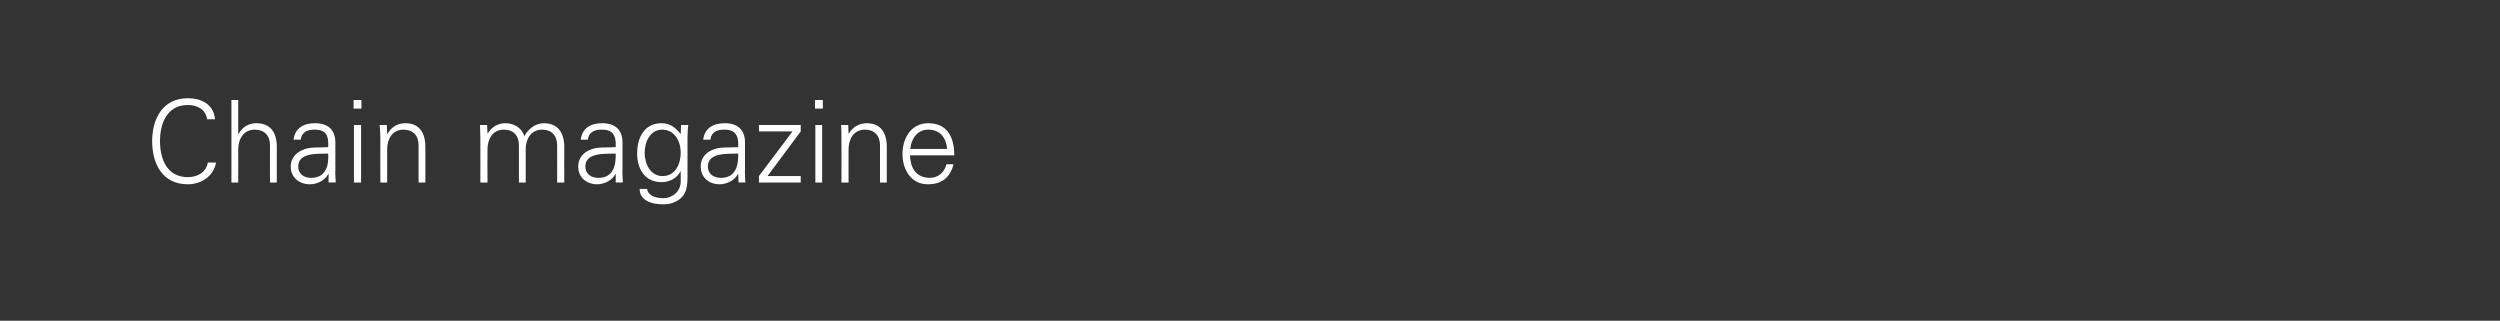 <?xml version="1.0" standalone="no"?><!DOCTYPE svg PUBLIC "-//W3C//DTD SVG 1.1//EN" "http://www.w3.org/Graphics/SVG/1.1/DTD/svg11.dtd"><svg xmlns="http://www.w3.org/2000/svg" version="1.1" width="700px" height="89.8px" viewBox="0 -1 700 89.8" style="top:-1px"><rect x="0" y="-1" width="700" height="89.8" fill="#333333" stroke="none"/>  <desc>Chain magazine</desc>  <defs/>  <g id="Polygon56150">    <path d="M 58 32.4 C 57.6 29.6 55.2 28.4 52.6 28.4 C 46.6 28.4 44.8 33.8 44.8 38.5 C 44.8 43.3 46.6 48.6 52.6 48.6 C 55.1 48.6 57.7 47.4 58.2 44.5 C 58.2 44.5 60.5 44.5 60.5 44.5 C 59.8 48.4 56.3 50.6 52.6 50.6 C 45.5 50.6 42.6 44.9 42.6 38.5 C 42.6 32.2 45.6 26.5 52.6 26.5 C 56.3 26.5 59.9 28.2 60.2 32.4 C 60.2 32.4 58 32.4 58 32.4 Z M 66.7 36.5 C 66.7 36.5 66.79 36.45 66.8 36.5 C 67.9 34.5 69.7 33.5 71.8 33.5 C 77.1 33.5 77.5 38.2 77.5 40 C 77.48 40.04 77.5 50.1 77.5 50.1 L 75.6 50.1 C 75.6 50.1 75.56 39.72 75.6 39.7 C 75.6 36.9 74 35.3 71.3 35.3 C 68.2 35.3 66.7 38 66.7 40.8 C 66.73 40.84 66.7 50.1 66.7 50.1 L 64.8 50.1 L 64.8 27 L 66.7 27 L 66.7 36.5 Z M 87.1 48.8 C 91.3 48.8 92.1 45.3 91.9 42 C 89.2 42.1 83.5 41.6 83.5 45.6 C 83.5 47.8 85.2 48.8 87.1 48.8 Z M 91.9 38.8 C 91.8 36.1 90.4 35.3 88.1 35.3 C 86.1 35.3 84.5 35.9 84.2 38.1 C 84.2 38.1 82.2 38.1 82.2 38.1 C 82.6 34.8 85.1 33.5 88.2 33.5 C 91.7 33.5 93.9 35.2 93.9 38.9 C 93.9 38.9 93.9 46.5 93.9 46.5 C 93.8 47.7 94 49 94 50.1 C 94.03 50.08 92 50.1 92 50.1 L 92 47.7 L 91.9 47.7 C 91.9 47.7 91.82 47.94 91.8 47.9 C 91.1 49.3 89 50.6 86.8 50.6 C 83.8 50.6 81.4 48.7 81.4 45.6 C 81.4 43.4 82.8 41.8 84.7 41 C 86.8 40 89.6 40.4 91.9 40.2 C 91.9 40.2 91.9 38.8 91.9 38.8 Z M 101.1 34 L 101.1 50.1 L 99.1 50.1 L 99.1 34 L 101.1 34 Z M 101.2 29.4 L 99 29.4 L 99 27 L 101.2 27 L 101.2 29.4 Z M 108.4 50.1 L 106.5 50.1 C 106.5 50.1 106.47 37.64 106.5 37.6 C 106.5 36.4 106.4 35.1 106.3 34 C 106.31 34.02 108.3 34 108.3 34 L 108.4 36.4 C 108.4 36.4 108.46 36.45 108.5 36.5 C 109.6 34.5 111.4 33.5 113.5 33.5 C 118.7 33.5 119.1 38.2 119.1 40 C 119.14 40.04 119.1 50.1 119.1 50.1 L 117.2 50.1 C 117.2 50.1 117.22 39.72 117.2 39.7 C 117.2 36.9 115.6 35.3 113 35.3 C 109.8 35.3 108.4 38 108.4 40.8 C 108.39 40.84 108.4 50.1 108.4 50.1 Z M 136.5 36.4 C 136.5 36.4 136.51 36.45 136.5 36.5 C 137.6 34.5 139.5 33.5 141.5 33.5 C 144.1 33.5 146.1 34.9 146.8 37.1 C 147.9 35.2 149.8 33.5 152.3 33.5 C 157.5 33.5 158 38.2 158 40 C 157.95 40.04 158 50.1 158 50.1 L 156 50.1 C 156 50.1 156.03 39.72 156 39.7 C 156 36.9 154.4 35.3 151.8 35.3 C 148.6 35.3 147.2 38 147.2 40.8 C 147.2 40.84 147.2 50.1 147.2 50.1 L 145.3 50.1 C 145.3 50.1 145.28 39.72 145.3 39.7 C 145.3 36.9 143.7 35.3 141.1 35.3 C 137.9 35.3 136.5 38 136.5 40.8 C 136.45 40.84 136.5 50.1 136.5 50.1 L 134.5 50.1 C 134.5 50.1 134.53 37.64 134.5 37.6 C 134.5 36.4 134.4 35.1 134.4 34 C 134.37 34.02 136.4 34 136.4 34 L 136.5 36.4 Z M 167.6 48.8 C 171.7 48.8 172.5 45.3 172.4 42 C 169.6 42.1 163.9 41.6 163.9 45.6 C 163.9 47.8 165.6 48.8 167.6 48.8 Z M 172.4 38.8 C 172.2 36.1 170.8 35.3 168.5 35.3 C 166.5 35.3 164.9 35.9 164.6 38.1 C 164.6 38.1 162.6 38.1 162.6 38.1 C 163 34.8 165.5 33.5 168.6 33.5 C 172.1 33.5 174.3 35.2 174.3 38.9 C 174.3 38.9 174.3 46.5 174.3 46.5 C 174.2 47.7 174.4 49 174.4 50.1 C 174.43 50.08 172.4 50.1 172.4 50.1 L 172.4 47.7 L 172.3 47.7 C 172.3 47.7 172.23 47.94 172.2 47.9 C 171.5 49.3 169.4 50.6 167.2 50.6 C 164.2 50.6 161.9 48.7 161.9 45.6 C 161.9 43.4 163.2 41.8 165.1 41 C 167.2 40 170 40.4 172.4 40.2 C 172.4 40.2 172.4 38.8 172.4 38.8 Z M 185.4 35.3 C 182 35.3 180.5 38.8 180.5 41.8 C 180.5 44.7 182 48.3 185.5 48.3 C 189.2 48.3 190.6 44.8 190.6 41.7 C 190.6 38.6 188.9 35.3 185.4 35.3 Z M 190.7 34 C 190.7 34 192.67 34.02 192.7 34 C 192.6 35.1 192.5 36.4 192.5 37.6 C 192.5 37.6 192.5 47.3 192.5 47.3 C 192.5 50.5 192.7 53.8 189.1 55.5 C 187.8 56.1 187 56.2 185.5 56.2 C 182.6 56.2 179.1 55.2 179.1 51.9 C 179.1 51.9 181.2 51.9 181.2 51.9 C 181.4 53.8 183.7 54.5 185.7 54.5 C 188.2 54.5 190.5 52.7 190.6 50 C 190.59 50.02 190.6 47 190.6 47 C 190.6 47 190.53 47.01 190.5 47 C 189.6 48.9 187.4 50 185.3 50 C 180.5 50 178.4 46.3 178.4 41.9 C 178.4 37.6 180.4 33.5 185.2 33.5 C 187.6 33.5 189.2 34.7 190.5 36.5 C 190.53 36.52 190.6 36.4 190.6 36.4 L 190.7 34 Z M 201.9 48.8 C 206 48.8 206.8 45.3 206.7 42 C 203.9 42.1 198.2 41.6 198.2 45.6 C 198.2 47.8 199.9 48.8 201.9 48.8 Z M 206.7 38.8 C 206.5 36.1 205.1 35.3 202.8 35.3 C 200.8 35.3 199.2 35.9 198.9 38.1 C 198.9 38.1 196.9 38.1 196.9 38.1 C 197.3 34.8 199.8 33.5 202.9 33.5 C 206.4 33.5 208.6 35.2 208.6 38.9 C 208.6 38.9 208.6 46.5 208.6 46.5 C 208.5 47.7 208.7 49 208.7 50.1 C 208.74 50.08 206.8 50.1 206.8 50.1 L 206.7 47.7 L 206.6 47.7 C 206.6 47.7 206.53 47.94 206.5 47.9 C 205.8 49.3 203.7 50.6 201.5 50.6 C 198.5 50.6 196.2 48.7 196.2 45.6 C 196.2 43.4 197.5 41.8 199.4 41 C 201.5 40 204.3 40.4 206.7 40.2 C 206.7 40.2 206.7 38.8 206.7 38.8 Z M 212.5 48.3 L 221.9 35.8 L 212.5 35.8 L 212.5 34 L 224.2 34 L 224.2 35.8 L 214.9 48.3 L 224.2 48.3 L 224.2 50.1 L 212.5 50.1 L 212.5 48.3 Z M 230.2 34 L 230.2 50.1 L 228.3 50.1 L 228.3 34 L 230.2 34 Z M 230.4 29.4 L 228.2 29.4 L 228.2 27 L 230.4 27 L 230.4 29.4 Z M 237.6 50.1 L 235.6 50.1 C 235.6 50.1 235.65 37.64 235.6 37.6 C 235.6 36.4 235.6 35.1 235.5 34 C 235.49 34.02 237.5 34 237.5 34 L 237.6 36.4 C 237.6 36.4 237.63 36.45 237.6 36.5 C 238.8 34.5 240.6 33.5 242.7 33.5 C 247.9 33.5 248.3 38.2 248.3 40 C 248.32 40.04 248.3 50.1 248.3 50.1 L 246.4 50.1 C 246.4 50.1 246.4 39.72 246.4 39.7 C 246.4 36.9 244.8 35.3 242.2 35.3 C 239 35.3 237.6 38 237.6 40.8 C 237.57 40.84 237.6 50.1 237.6 50.1 Z M 254.8 42.5 C 254.9 45.9 256.4 48.8 260.4 48.8 C 262.7 48.8 264.5 47.2 265 45 C 265 45 267 45 267 45 C 266 48.8 263.6 50.6 259.8 50.6 C 255 50.6 252.7 46.4 252.7 42.1 C 252.7 37.7 255.1 33.5 259.9 33.5 C 265.3 33.5 267.2 37.5 267.2 42.5 C 267.2 42.5 254.8 42.5 254.8 42.5 Z M 265.2 40.7 C 264.9 37.6 263.3 35.3 259.9 35.3 C 256.8 35.3 255.1 37.9 254.9 40.7 C 254.9 40.7 265.2 40.7 265.2 40.7 Z " stroke="none" fill="#fff"/>  </g></svg>